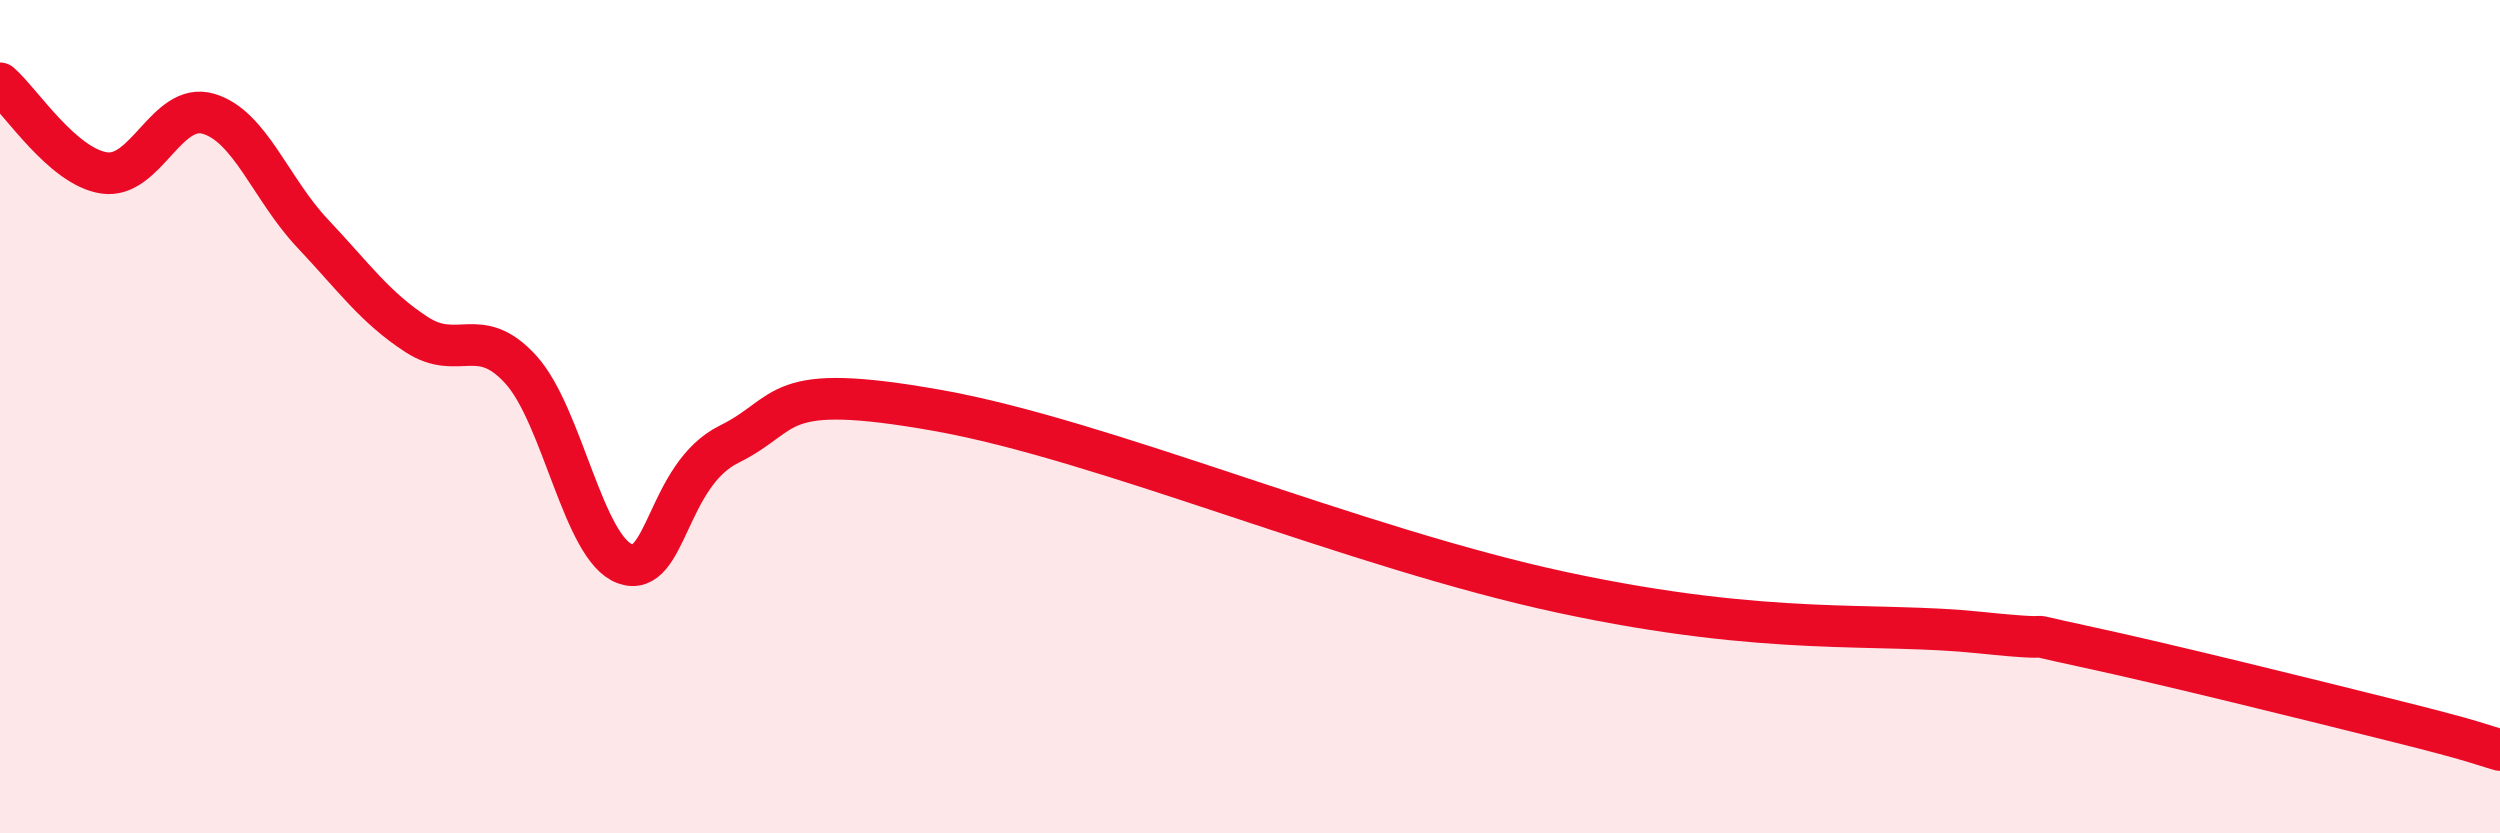 
    <svg width="60" height="20" viewBox="0 0 60 20" xmlns="http://www.w3.org/2000/svg">
      <path
        d="M 0,2 C 0.5,2.43 1.5,4 2.5,4.15 C 3.5,4.3 4,2.44 5,2.73 C 6,3.02 6.5,4.54 7.5,5.6 C 8.5,6.66 9,7.38 10,8.03 C 11,8.68 11.5,7.77 12.5,8.87 C 13.5,9.97 14,13.17 15,13.53 C 16,13.89 16,11.4 17.5,10.66 C 19,9.92 18.5,9.14 22.5,9.85 C 26.5,10.56 32.5,13.15 37.5,14.22 C 42.5,15.29 45,14.92 47.5,15.18 C 50,15.44 48,15.08 50,15.51 C 52,15.94 55.5,16.81 57.5,17.31 C 59.5,17.81 59.5,17.86 60,18L60 20L0 20Z"
        fill="#EB0A25"
        opacity="0.1"
        stroke-linecap="round"
        stroke-linejoin="round"
      />
      <path
        d="M 0,2 C 0.5,2.43 1.5,4 2.5,4.15 C 3.5,4.3 4,2.44 5,2.73 C 6,3.02 6.5,4.54 7.5,5.6 C 8.5,6.66 9,7.38 10,8.03 C 11,8.68 11.5,7.77 12.5,8.87 C 13.5,9.97 14,13.17 15,13.53 C 16,13.89 16,11.4 17.5,10.66 C 19,9.92 18.5,9.14 22.5,9.85 C 26.5,10.56 32.5,13.15 37.5,14.22 C 42.5,15.29 45,14.92 47.5,15.18 C 50,15.44 48,15.08 50,15.51 C 52,15.94 55.5,16.81 57.5,17.31 C 59.5,17.81 59.5,17.86 60,18"
        stroke="#EB0A25"
        stroke-width="1"
        fill="none"
        stroke-linecap="round"
        stroke-linejoin="round"
      />
    </svg>
  